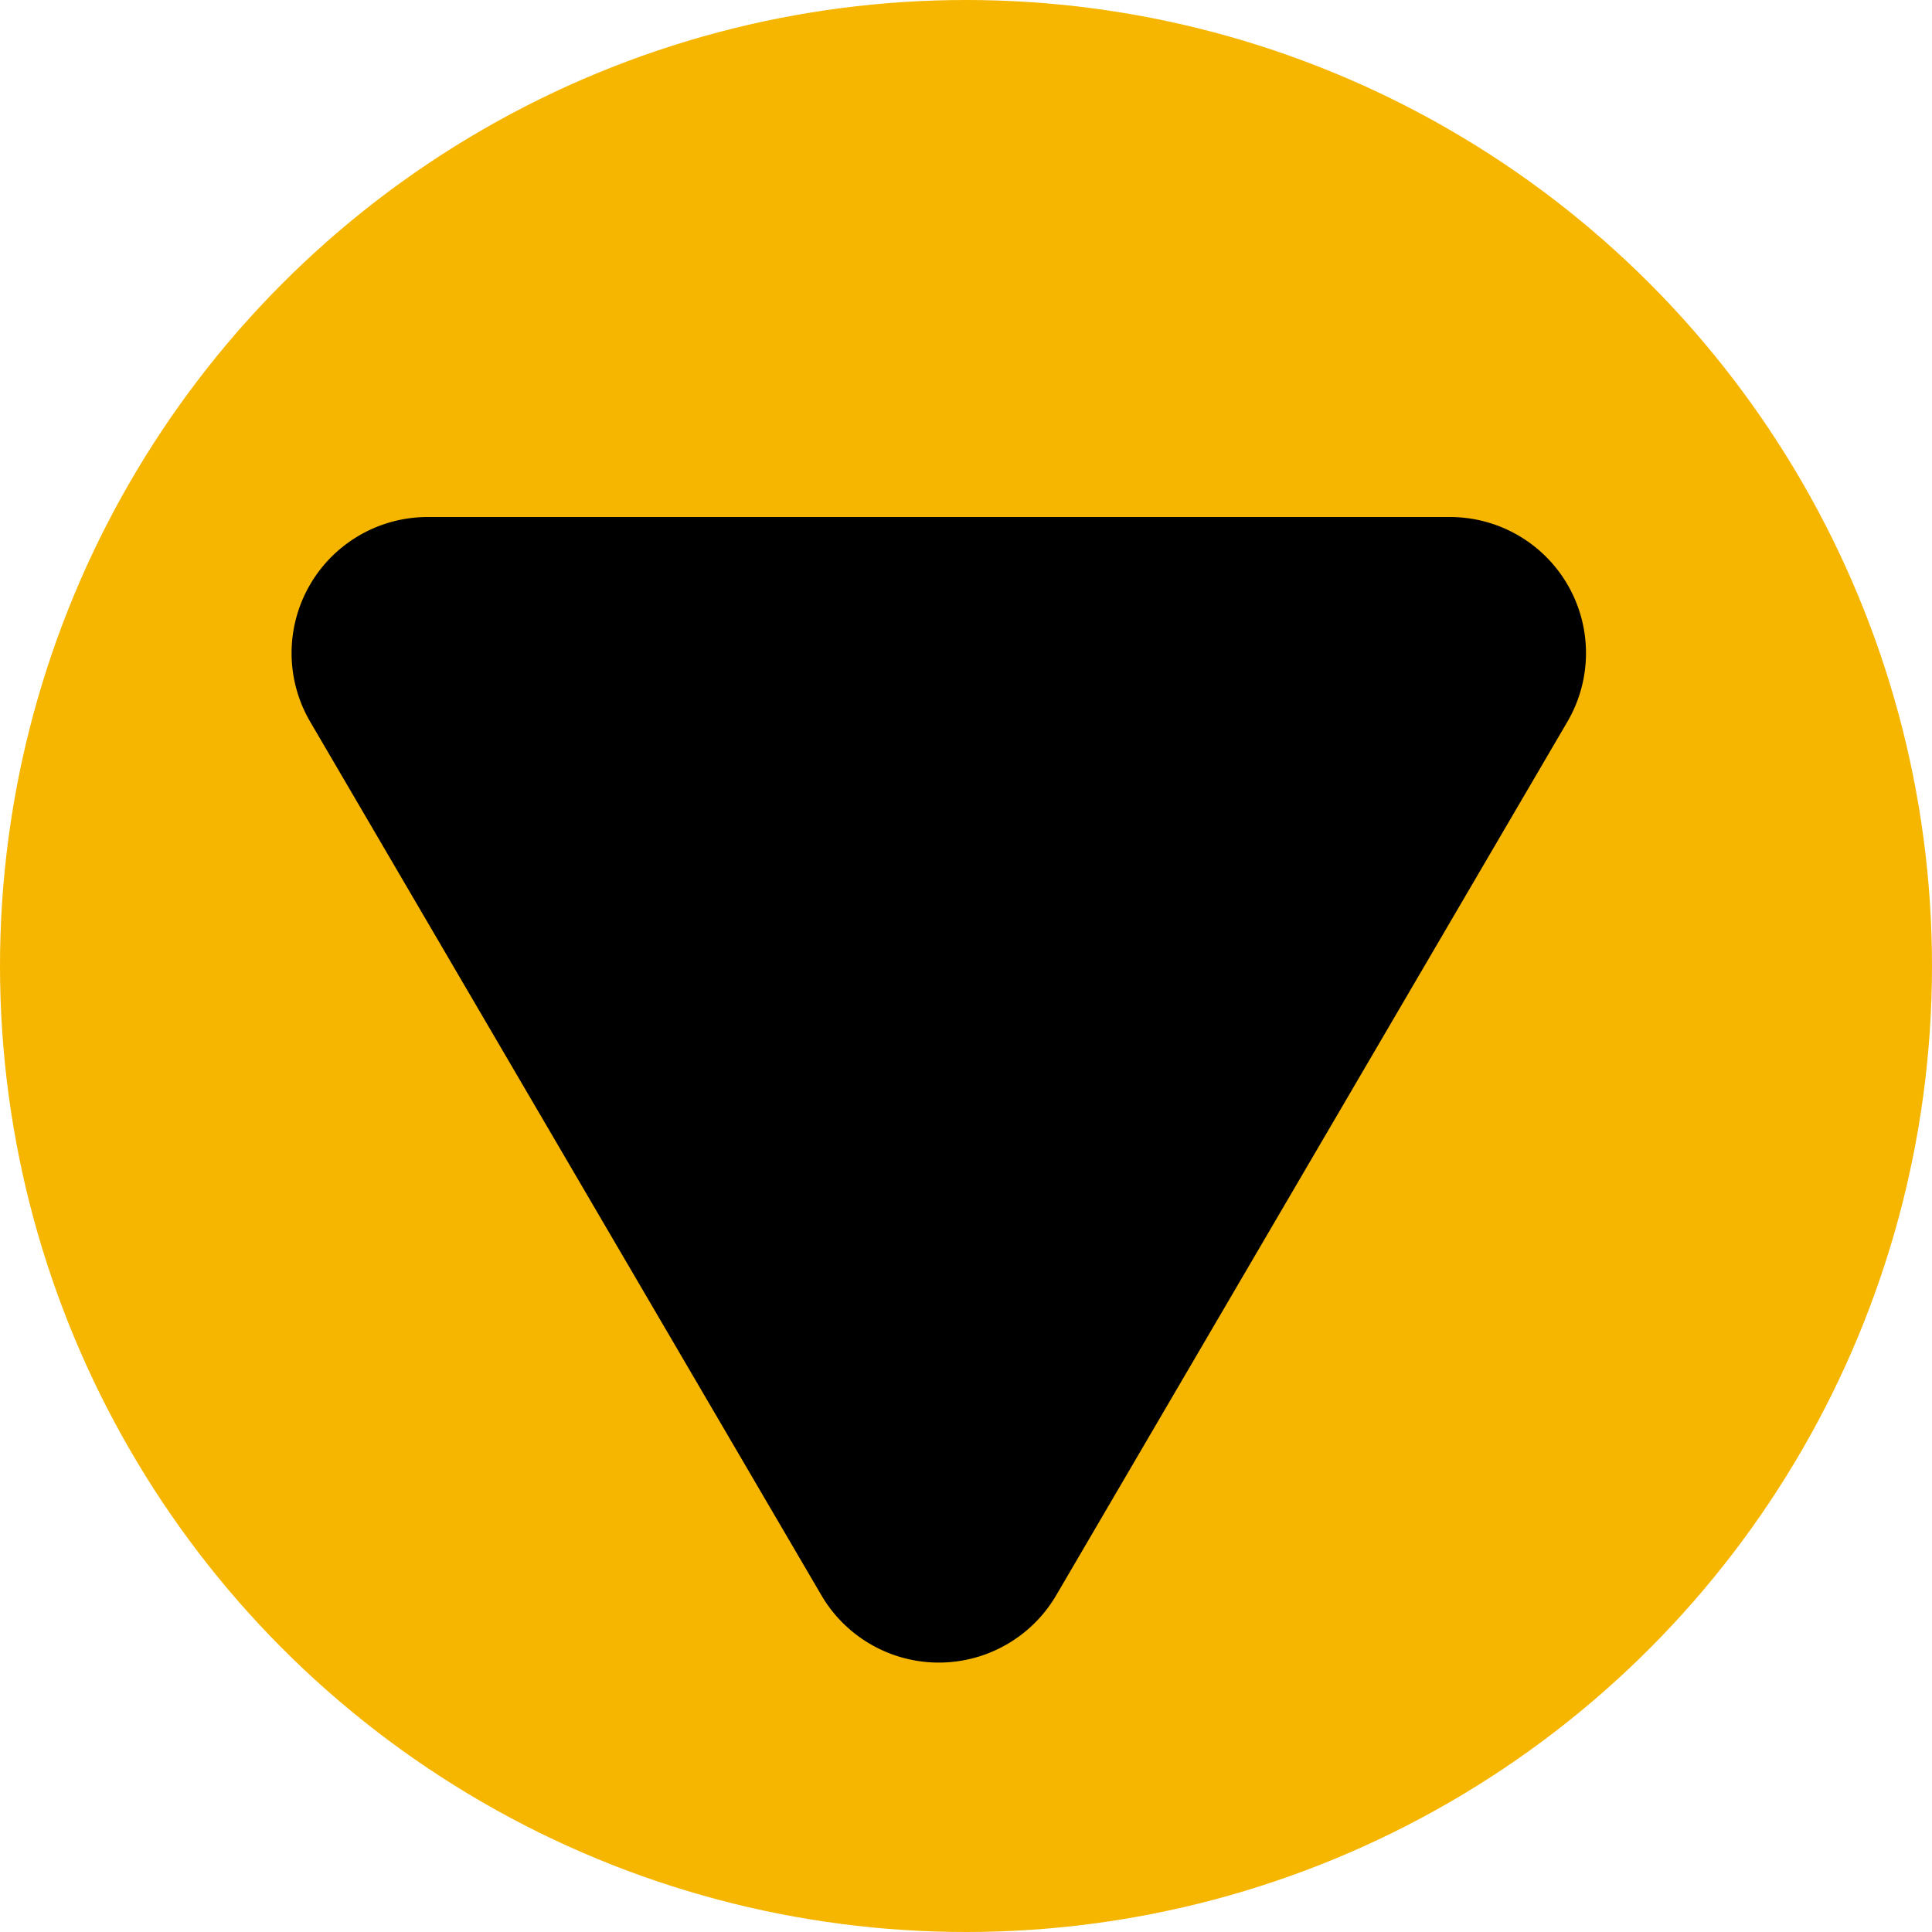 <svg xmlns="http://www.w3.org/2000/svg" width="71" height="71" viewBox="0 0 71 71">
  <g id="Group_1" data-name="Group 1" transform="translate(-50 -917)">
    <circle id="Ellipse_1" data-name="Ellipse 1" cx="35.5" cy="35.5" r="35.5" transform="translate(50 917)" fill="#f6b600"/>
    <path id="Polygon_1" data-name="Polygon 1" d="M23.184,7.376a5,5,0,0,1,8.631,0L50.6,39.475A5,5,0,0,1,46.281,47H8.719A5,5,0,0,1,4.4,39.475Z" transform="translate(112 983) rotate(180)"/>
  </g>
</svg>

